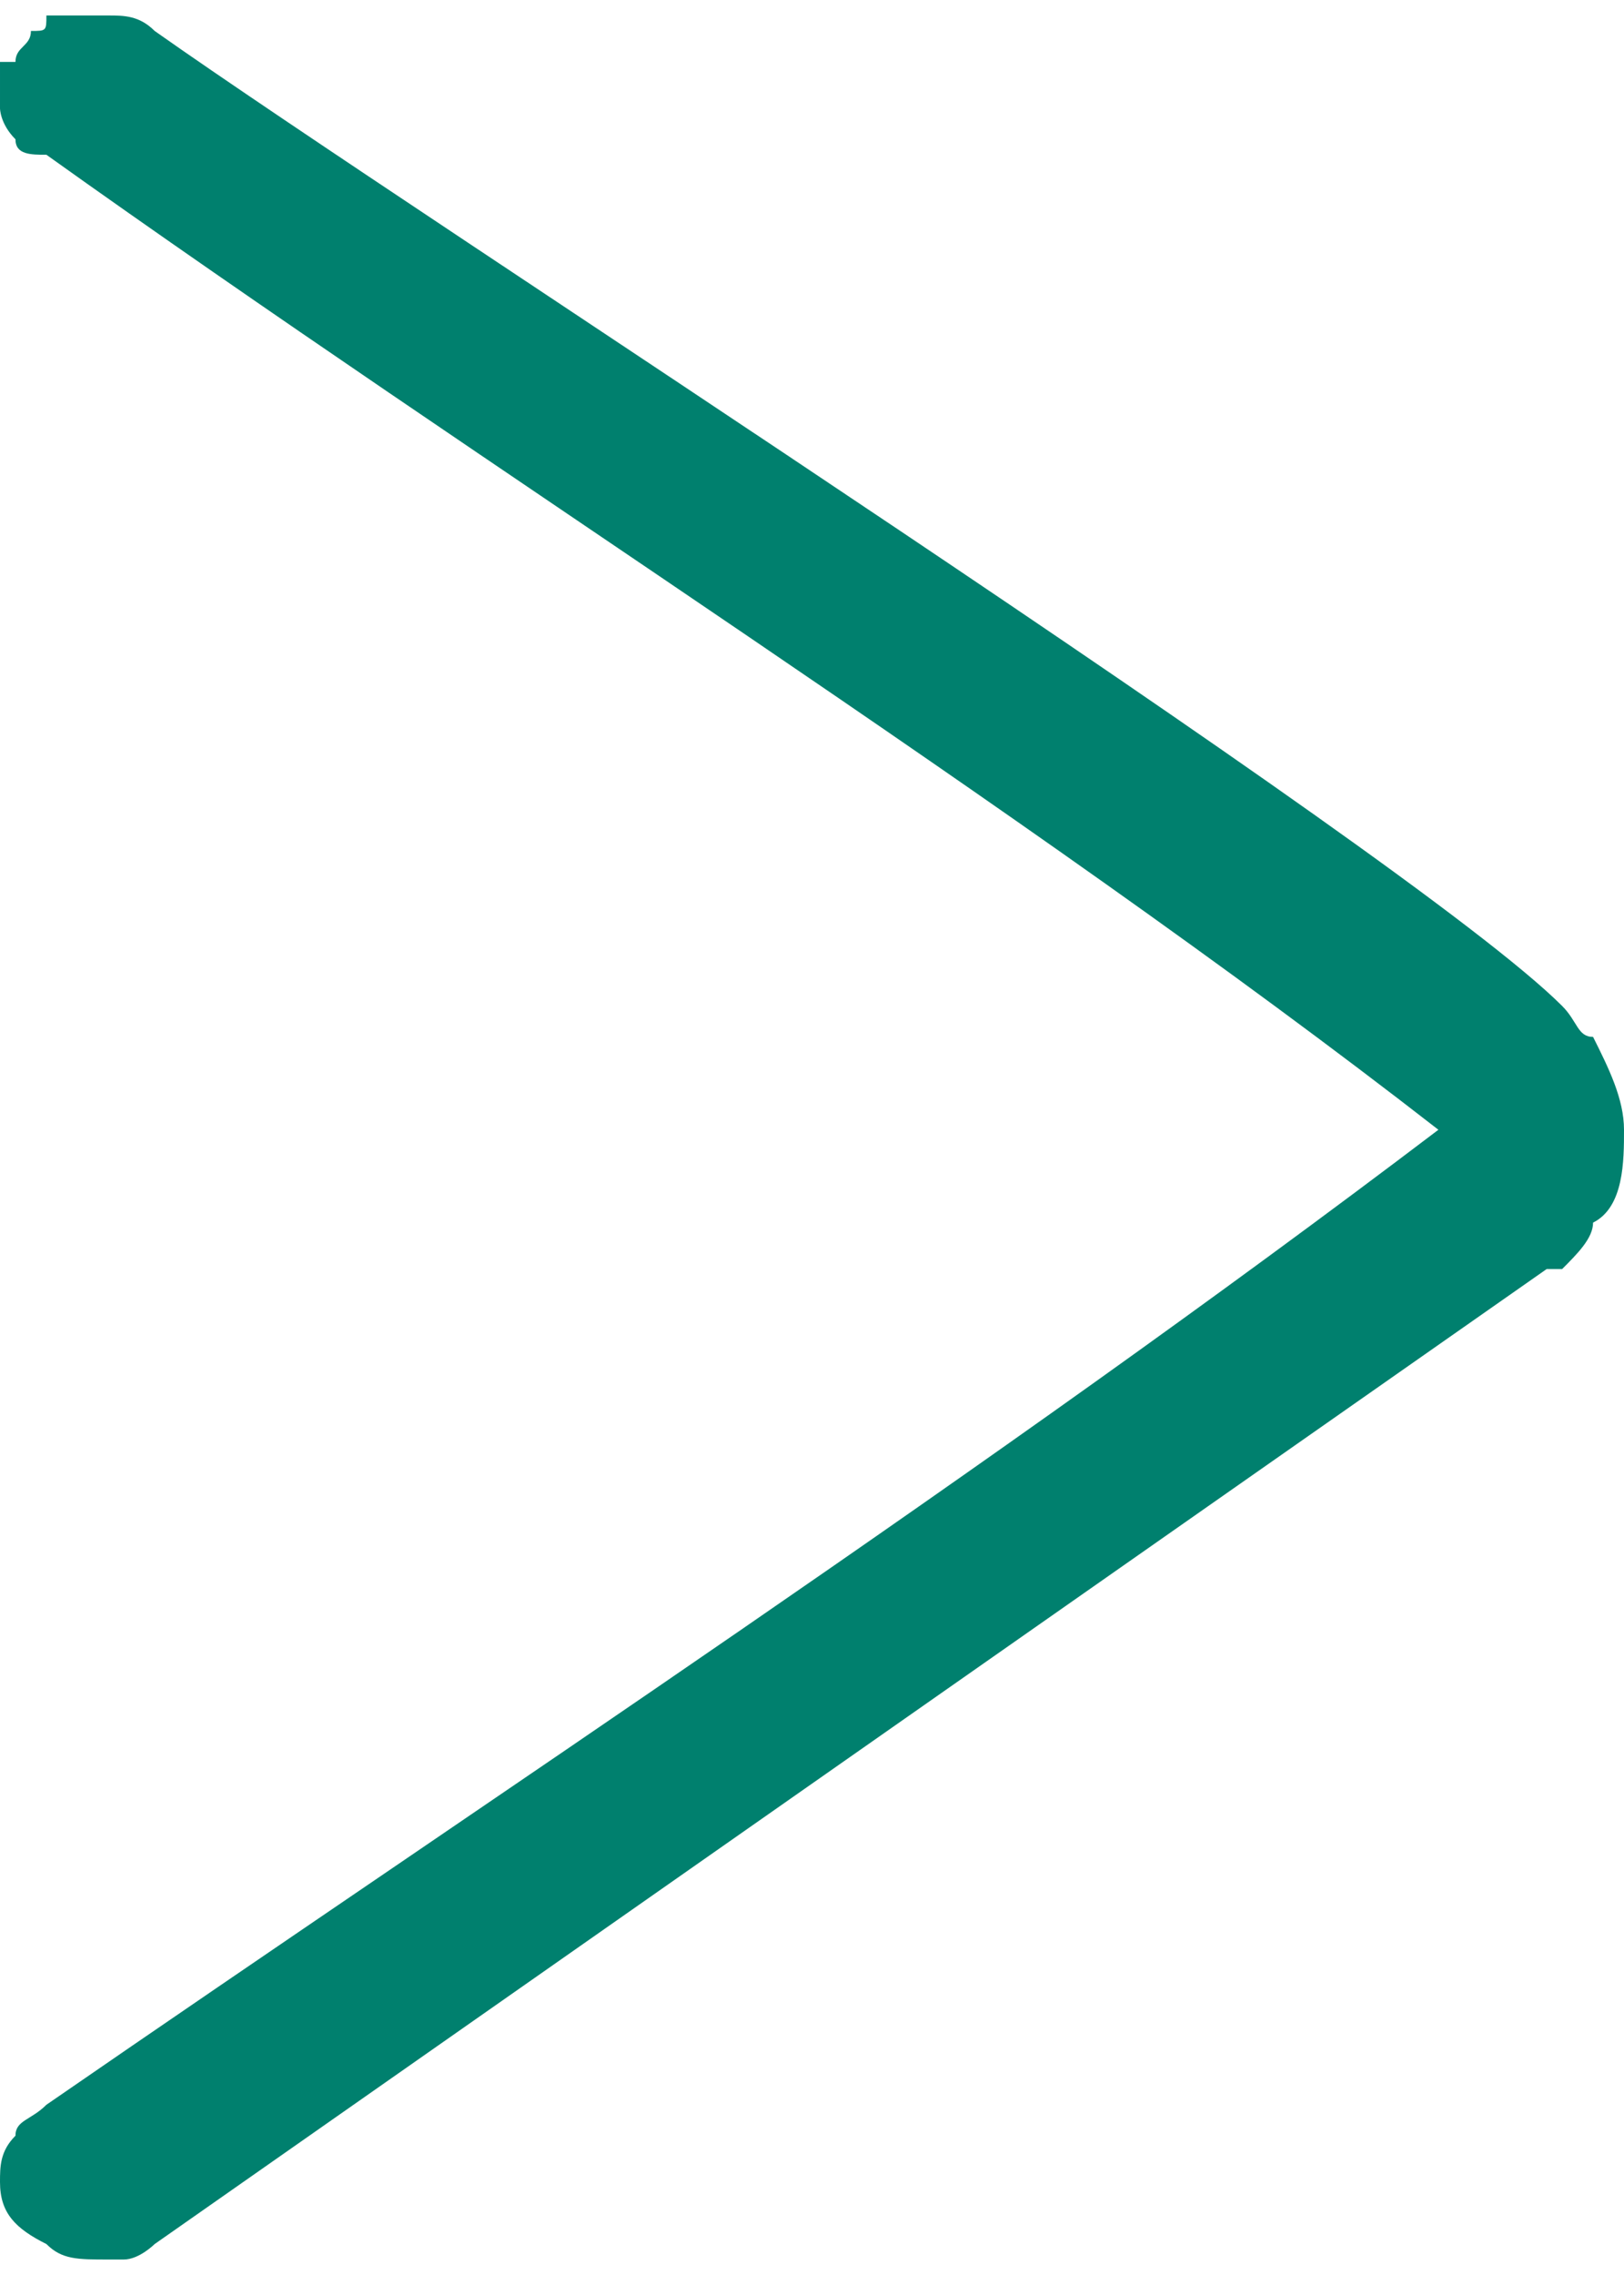 <?xml version="1.0" encoding="UTF-8"?>
<!DOCTYPE svg PUBLIC "-//W3C//DTD SVG 1.1//EN" "http://www.w3.org/Graphics/SVG/1.1/DTD/svg11.dtd">
<!-- Creator: CorelDRAW SE -->
<svg xmlns="http://www.w3.org/2000/svg" xml:space="preserve" width="40px" height="56px" version="1.1" style="shape-rendering:geometricPrecision; text-rendering:geometricPrecision; image-rendering:optimizeQuality; fill-rule:evenodd; clip-rule:evenodd"
viewBox="0 0 1.05 1.45"
 xmlns:xlink="http://www.w3.org/1999/xlink">
 <defs>
  <style type="text/css">
   <![CDATA[
    .fil0 {fill:#00806E;fill-rule:nonzero}
   ]]>
  </style>
 </defs>
 <g id="Warstwa_x0020_1">
  <path class="fil0" d="M1 0.81l-0.9 0.63c0,0 -0.01,0.01 -0.02,0.01 0,0 -0.01,0 -0.01,0l0 0c-0.02,0 -0.03,0 -0.04,-0.01 -0.02,-0.01 -0.03,-0.02 -0.03,-0.04 0,-0.01 0,-0.02 0.01,-0.03 0,-0.01 0.01,-0.01 0.02,-0.02 0.29,-0.2 0.61,-0.41 0.9,-0.63 -0.27,-0.21 -0.62,-0.43 -0.9,-0.63 -0.01,0 -0.02,0 -0.02,-0.01 -0.01,-0.01 -0.01,-0.02 -0.01,-0.02 0,-0.01 0,-0.02 0,-0.03l0.01 0c0,-0.01 0.01,-0.01 0.01,-0.02 0.01,0 0.01,0 0.01,-0.01 0.01,0 0.03,0 0.04,0 0.01,0 0.02,0 0.03,0.01 0.17,0.12 0.81,0.53 0.91,0.63 0.01,0.01 0.01,0.02 0.02,0.02 0.01,0.02 0.02,0.04 0.02,0.06 0,0.02 0,0.05 -0.02,0.06 0,0.01 -0.01,0.02 -0.02,0.03l-0.01 0z"/>
 </g>
</svg>
